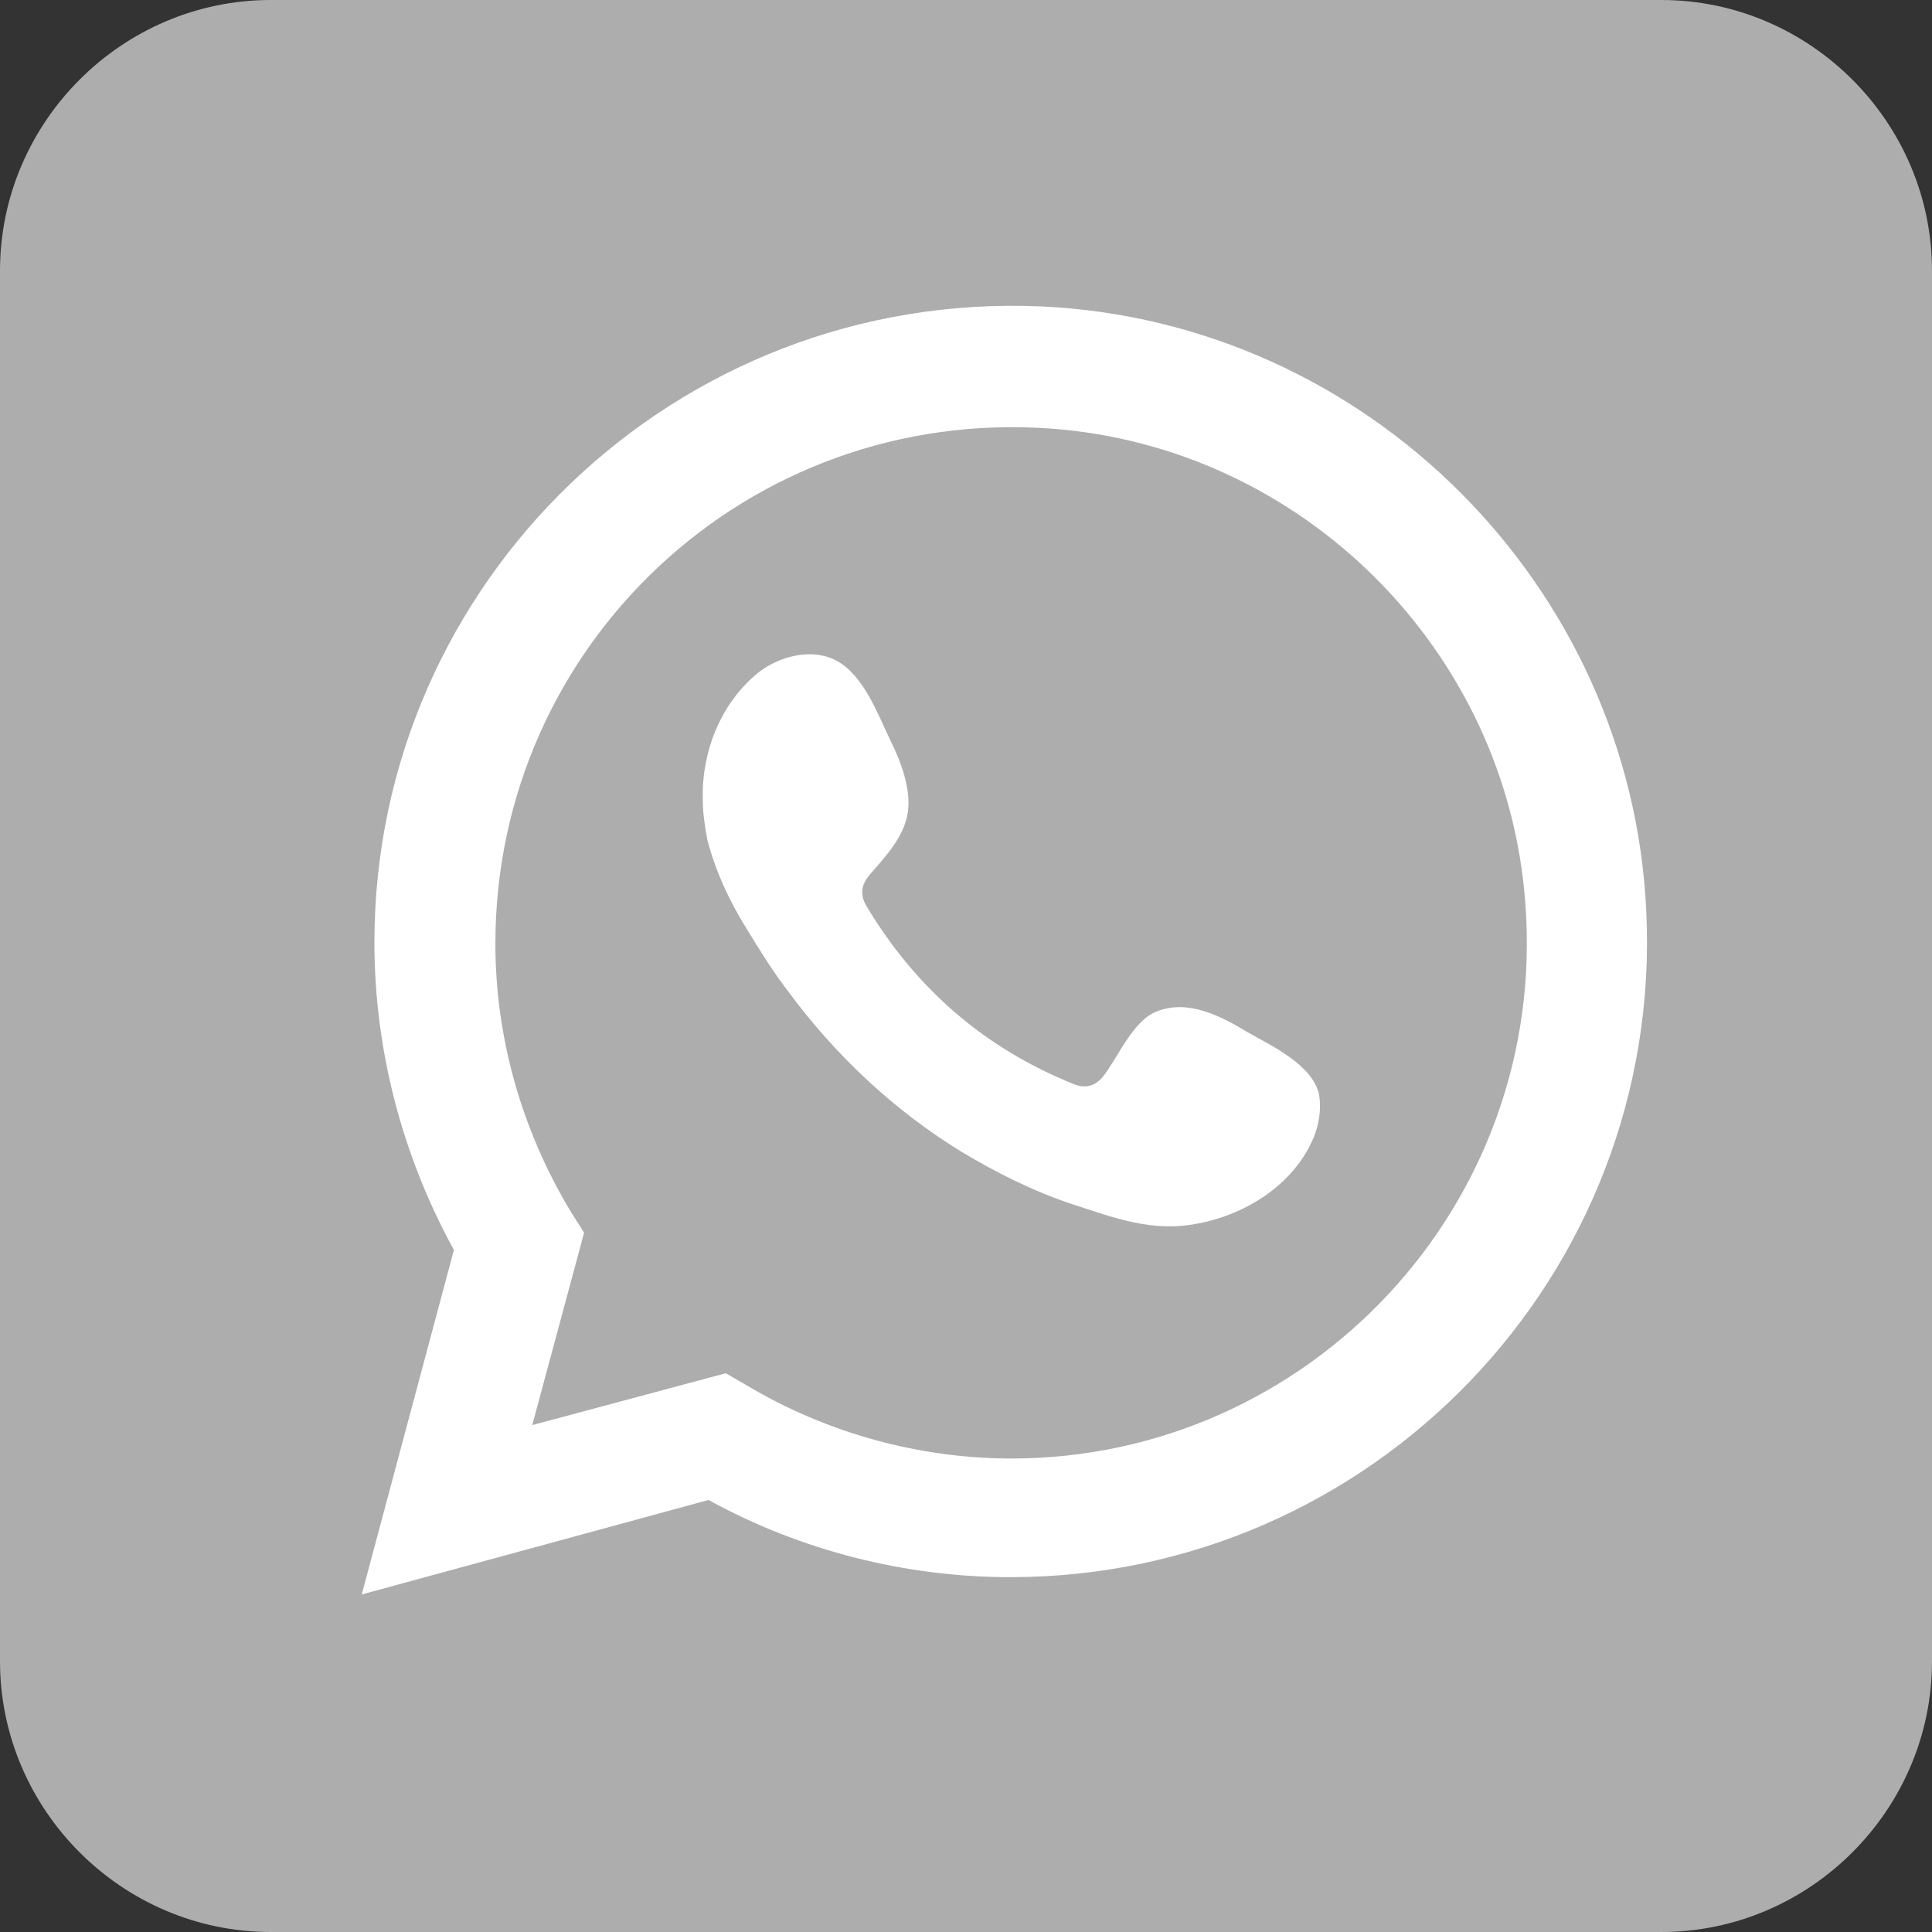 <?xml version="1.0" encoding="utf-8"?>
<!-- Generator: Adobe Illustrator 25.4.1, SVG Export Plug-In . SVG Version: 6.00 Build 0)  -->
<svg version="1.1" id="Layer_1" xmlns="http://www.w3.org/2000/svg" xmlns:xlink="http://www.w3.org/1999/xlink" x="0px" y="0px"
	 viewBox="0 0 167.7 167.7" style="enable-background:new 0 0 167.7 167.7;" xml:space="preserve">
<rect x="0" y="0" width="167.7" height="167.7" fill="#333333" stroke="none"/>
<style type="text/css">
	.st0{fill:#adadad;}
	.st1{fill:#FFFFFF;}
	.st2{fill-rule:evenodd;clip-rule:evenodd;fill:#FFFFFF;}
</style>
<g>
	
		<linearGradient id="SVGID_1_" gradientUnits="userSpaceOnUse" x1="-694.434" y1="-217.807" x2="-540.518" y2="-63.891" gradientTransform="matrix(0 1 -1 0 -56.987 701.337)">
		<stop  offset="0" style="stop-color:#09B157"/>
		<stop  offset="1" style="stop-color:#00AB5D"/>
	</linearGradient>
	<path class="st0" d="M0,144.2V23.5C0,10.6,10.6,0,23.5,0h120.7c12.9,0,23.5,10.6,23.5,23.5v120.7c0,12.9-10.6,23.5-23.5,23.5
		l-120.7,0C10.6,167.7,0,157.1,0,144.2z"/>
	<path class="st1" d="M31.4,138.4l8-29.9c-4.5-8.2-6.9-17.4-6.9-26.7c0-31.3,26.2-56.6,57.9-55.2c28.3,1.3,51.2,24.3,52.5,52.5
		c1.5,31.6-23.8,57.8-55.2,57.8c-9.1,0-18.2-2.3-26.2-6.7L31.4,138.4z M63,119.2l1.9,1.1c6.9,4.1,14.9,6.3,22.9,6.3
		c25.8,0,46.6-22,44.6-48.2c-1.6-21.9-19.3-39.6-41.2-41.2C64.9,35.3,43,56,43,81.9c0,8.2,2.3,16.2,6.5,23.2l1.2,1.9l-4.5,16.7
		L63,119.2z"/>
	<path class="st2" d="M108.3,89.6c-2.3-1.4-5.2-2.9-7.9-1.8c-2.1,0.8-3.4,4.1-4.7,5.7c-0.7,0.8-1.5,1-2.5,0.6
		c-7.7-3.1-13.6-8.2-17.9-15.3c-0.7-1.1-0.6-2,0.3-3c1.3-1.5,2.9-3.2,3.2-5.3c0.3-2-0.6-4.4-1.5-6.2c-1.1-2.3-2.3-5.6-4.6-6.9
		c-2.1-1.2-5-0.5-6.9,1c-3.3,2.7-4.9,6.9-4.8,11c0,1.2,0.2,2.4,0.4,3.5c0.7,2.7,1.9,5.3,3.4,7.7c1.1,1.8,2.2,3.6,3.5,5.3
		c4.1,5.6,9.3,10.5,15.2,14.1c3,1.8,6.2,3.4,9.5,4.5c3.7,1.2,7,2.5,11,1.7c4.2-0.8,8.3-3.4,10-7.4c0.5-1.2,0.7-2.5,0.5-3.8
		C113.9,92.4,110.4,90.8,108.3,89.6z"/>
</g>
</svg>
